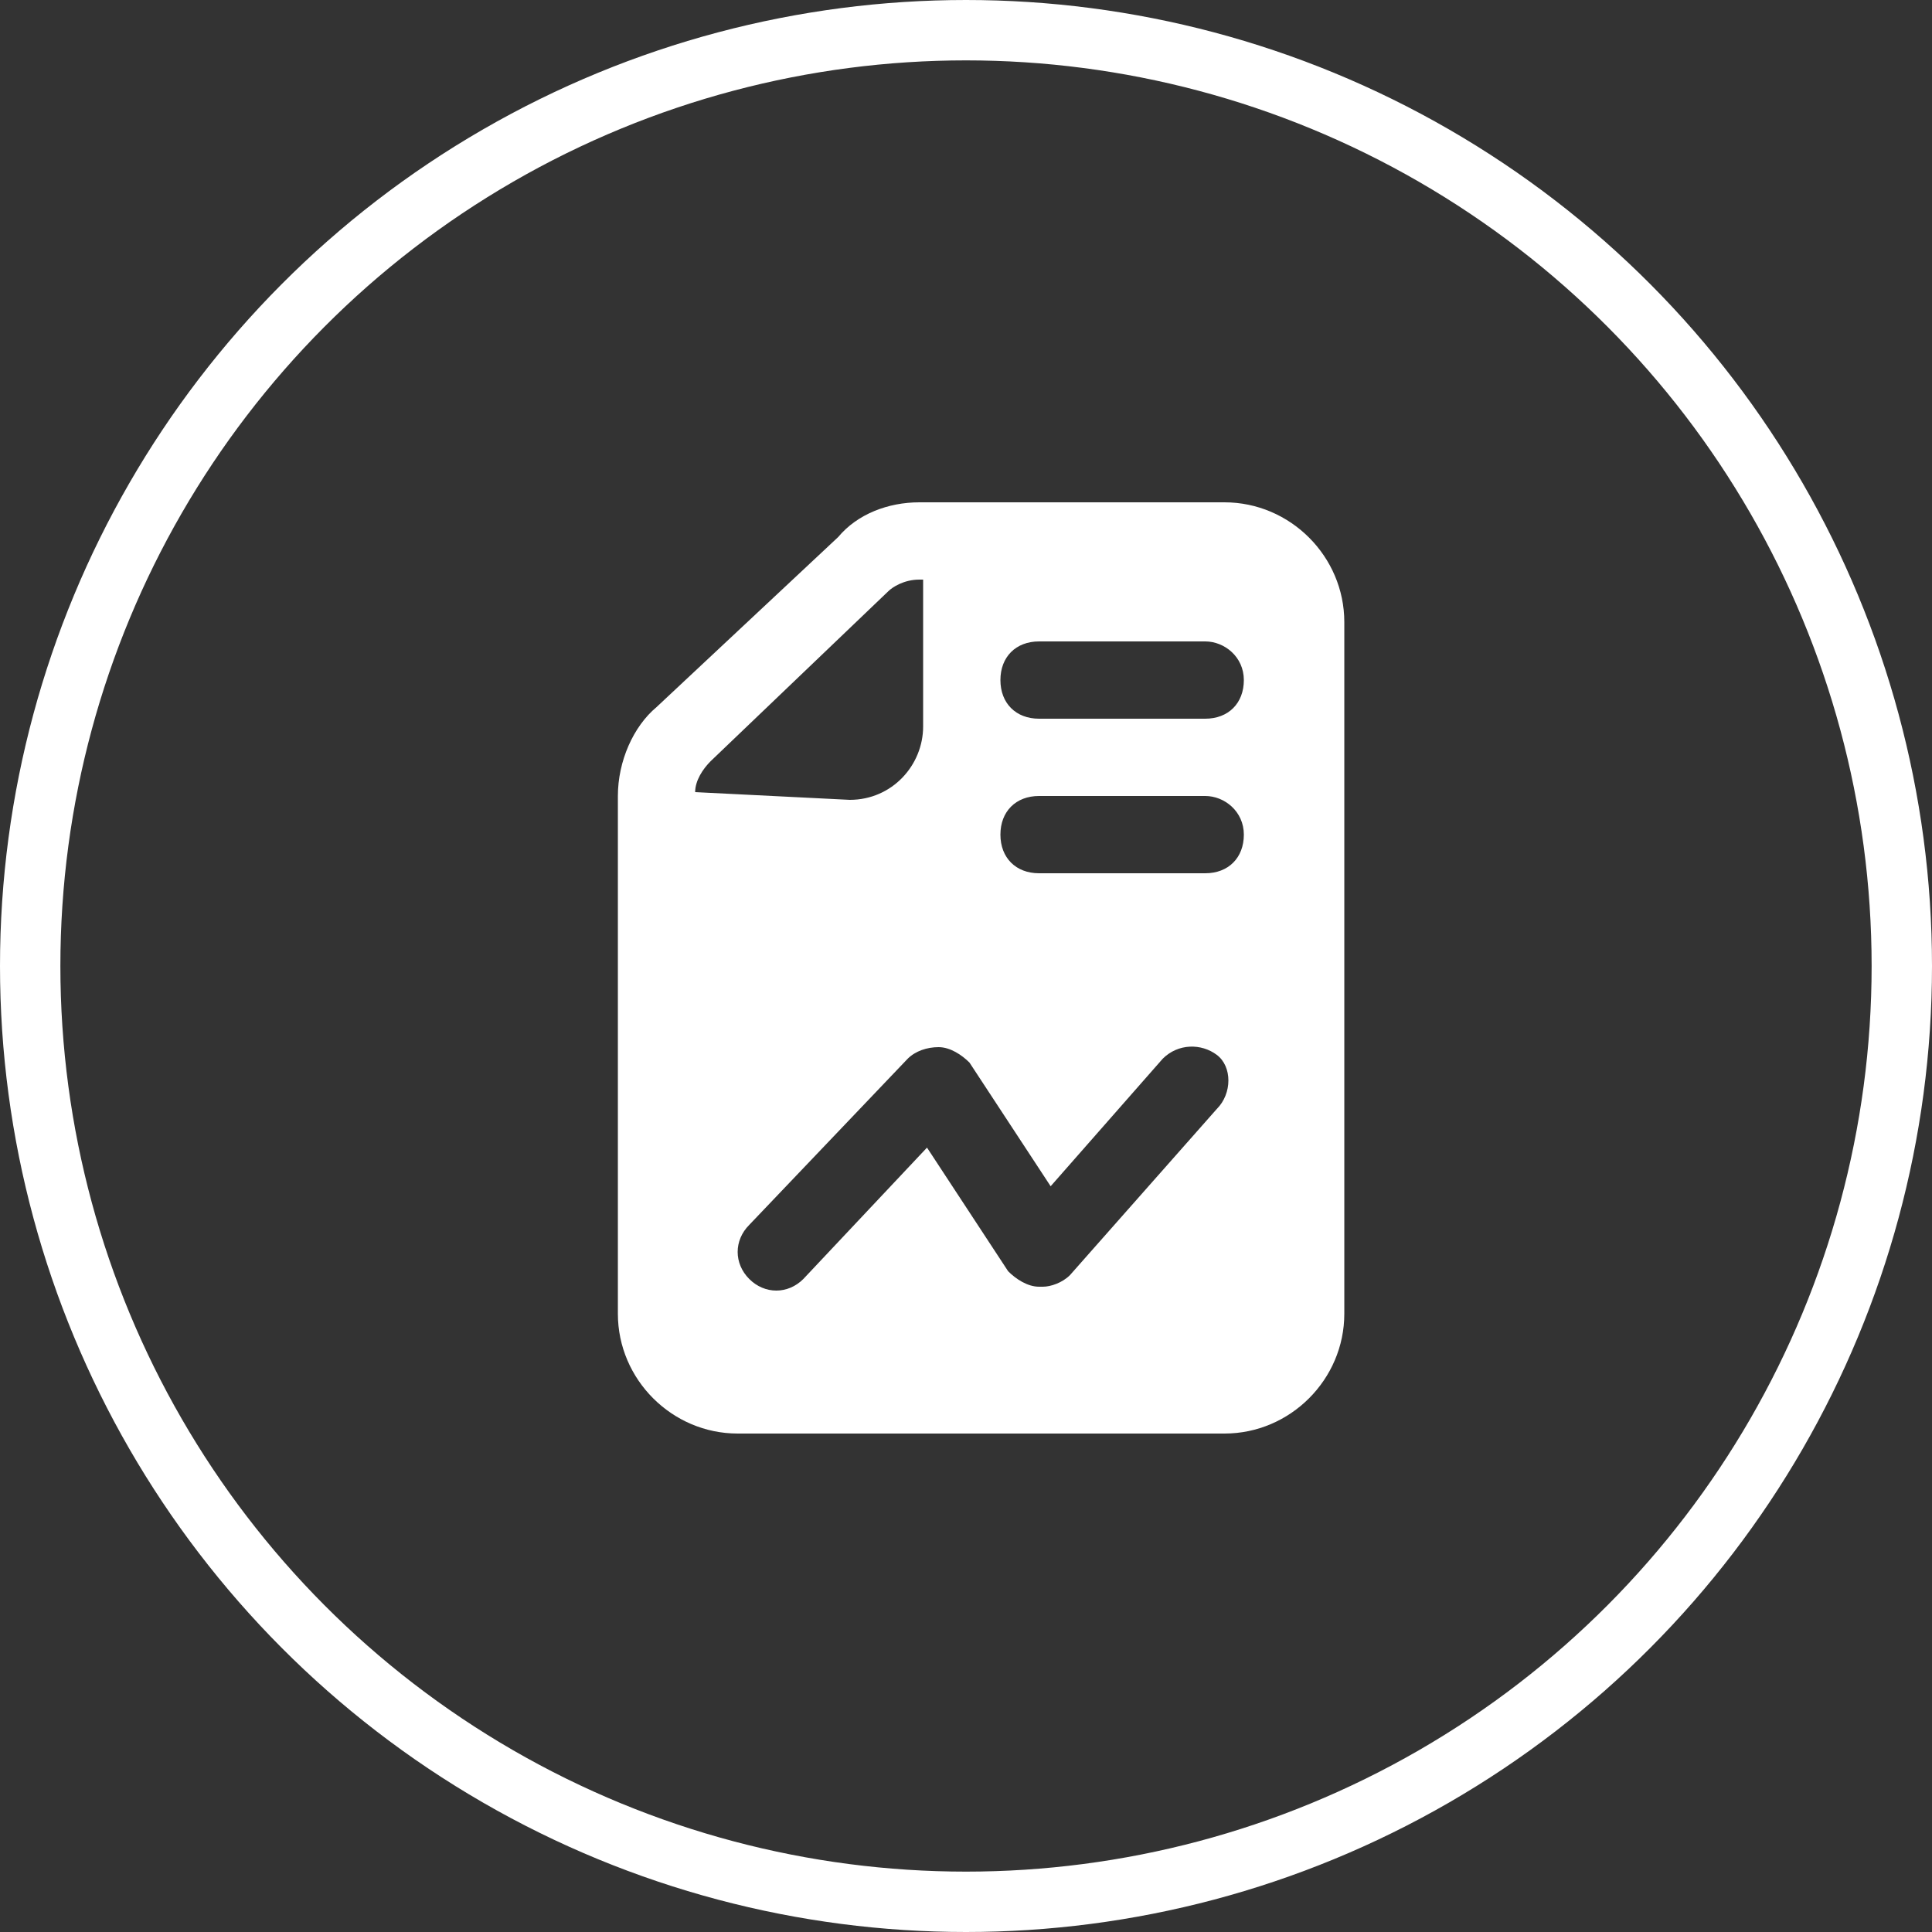 <?xml version="1.0" encoding="UTF-8"?>
<svg xmlns="http://www.w3.org/2000/svg" width="64" height="64" viewBox="0 0 64 64" fill="none">
  <rect x="0" y="0" width="64" height="64" fill="#333333" stroke="none"/>
  <circle cx="32" cy="32" r="31" stroke="white" stroke-width="2"></circle>
  <path d="M44.532 20.608C44.532 18.432 42.74 16.64 40.564 16.64H30.452C29.428 16.64 28.404 17.024 27.764 17.792L21.748 23.424C20.98 24.064 20.468 25.216 20.468 26.368V43.52C20.468 45.696 22.26 47.488 24.436 47.488H40.564C42.74 47.488 44.532 45.696 44.532 43.52V20.608ZM23.028 26.24C23.028 25.856 23.284 25.472 23.54 25.216L29.428 19.584C29.556 19.456 29.94 19.2 30.452 19.2H30.58V24.064C30.58 25.344 29.556 26.496 28.148 26.496L23.028 26.24ZM40.308 36.736L35.444 42.24C35.188 42.496 34.804 42.624 34.548 42.624H34.42C34.036 42.624 33.652 42.368 33.396 42.112L30.708 38.016L26.612 42.368C26.1 42.88 25.332 42.88 24.82 42.368C24.308 41.856 24.308 41.088 24.82 40.576L30.068 35.072C30.324 34.816 30.708 34.688 31.092 34.688C31.476 34.688 31.86 34.944 32.116 35.2L34.804 39.296L38.516 35.072C39.028 34.56 39.796 34.56 40.308 34.944C40.82 35.328 40.82 36.224 40.308 36.736ZM39.924 28.928H34.42C33.652 28.928 33.14 28.416 33.14 27.648C33.14 26.88 33.652 26.368 34.42 26.368H39.924C40.564 26.368 41.204 26.88 41.204 27.648C41.204 28.416 40.692 28.928 39.924 28.928ZM39.924 23.808H34.42C33.652 23.808 33.14 23.296 33.14 22.528C33.14 21.76 33.652 21.248 34.42 21.248H39.924C40.564 21.248 41.204 21.76 41.204 22.528C41.204 23.296 40.692 23.808 39.924 23.808Z" fill="white"></path>
</svg>
